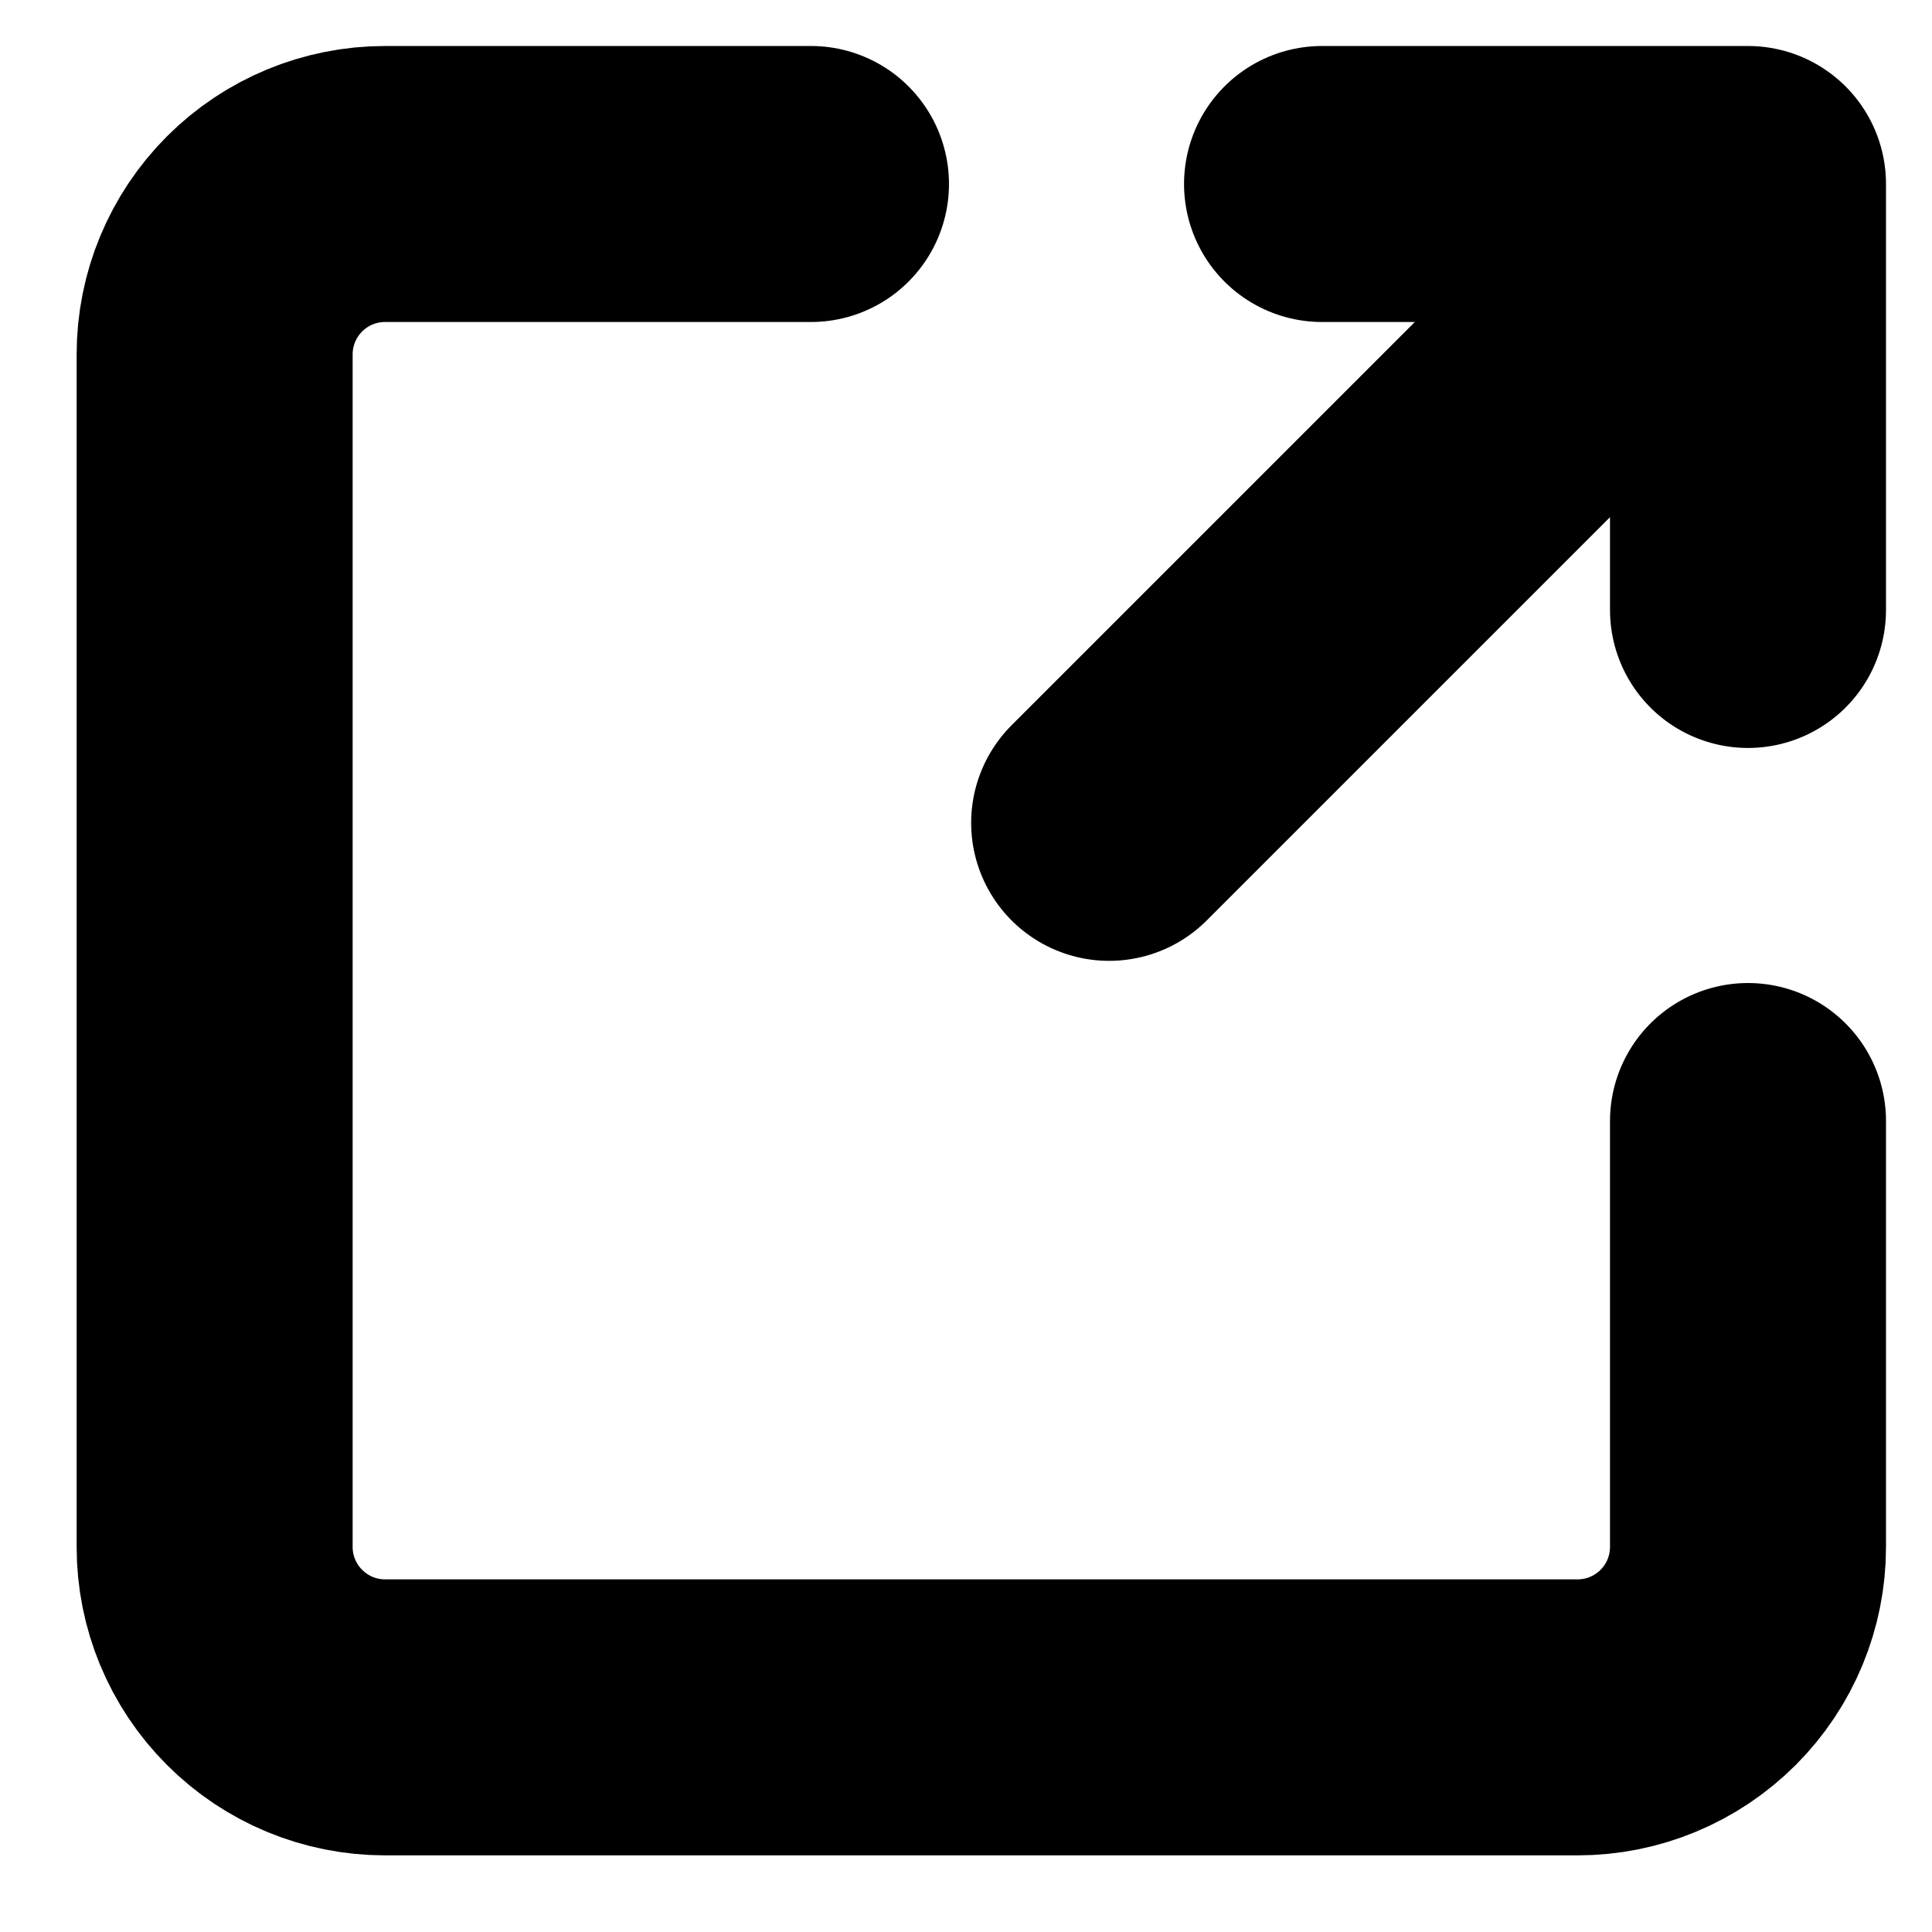 <svg width="21" height="21" viewBox="0 0 21 21" fill="none" id="newWindow" xmlns="http://www.w3.org/2000/svg">
<path d="M12.056 8.944L19 2M19 2H14.37M19 2V6.63M19 12.185V16.815C19 17.306 18.805 17.777 18.458 18.124C18.11 18.472 17.639 18.667 17.148 18.667H4.185C3.694 18.667 3.223 18.472 2.876 18.124C2.528 17.777 2.333 17.306 2.333 16.815V3.852C2.333 3.361 2.528 2.89 2.876 2.542C3.223 2.195 3.694 2 4.185 2H8.815" stroke="currentColor" stroke-width="3" stroke-linecap="round" stroke-linejoin="round"/>
</svg>

